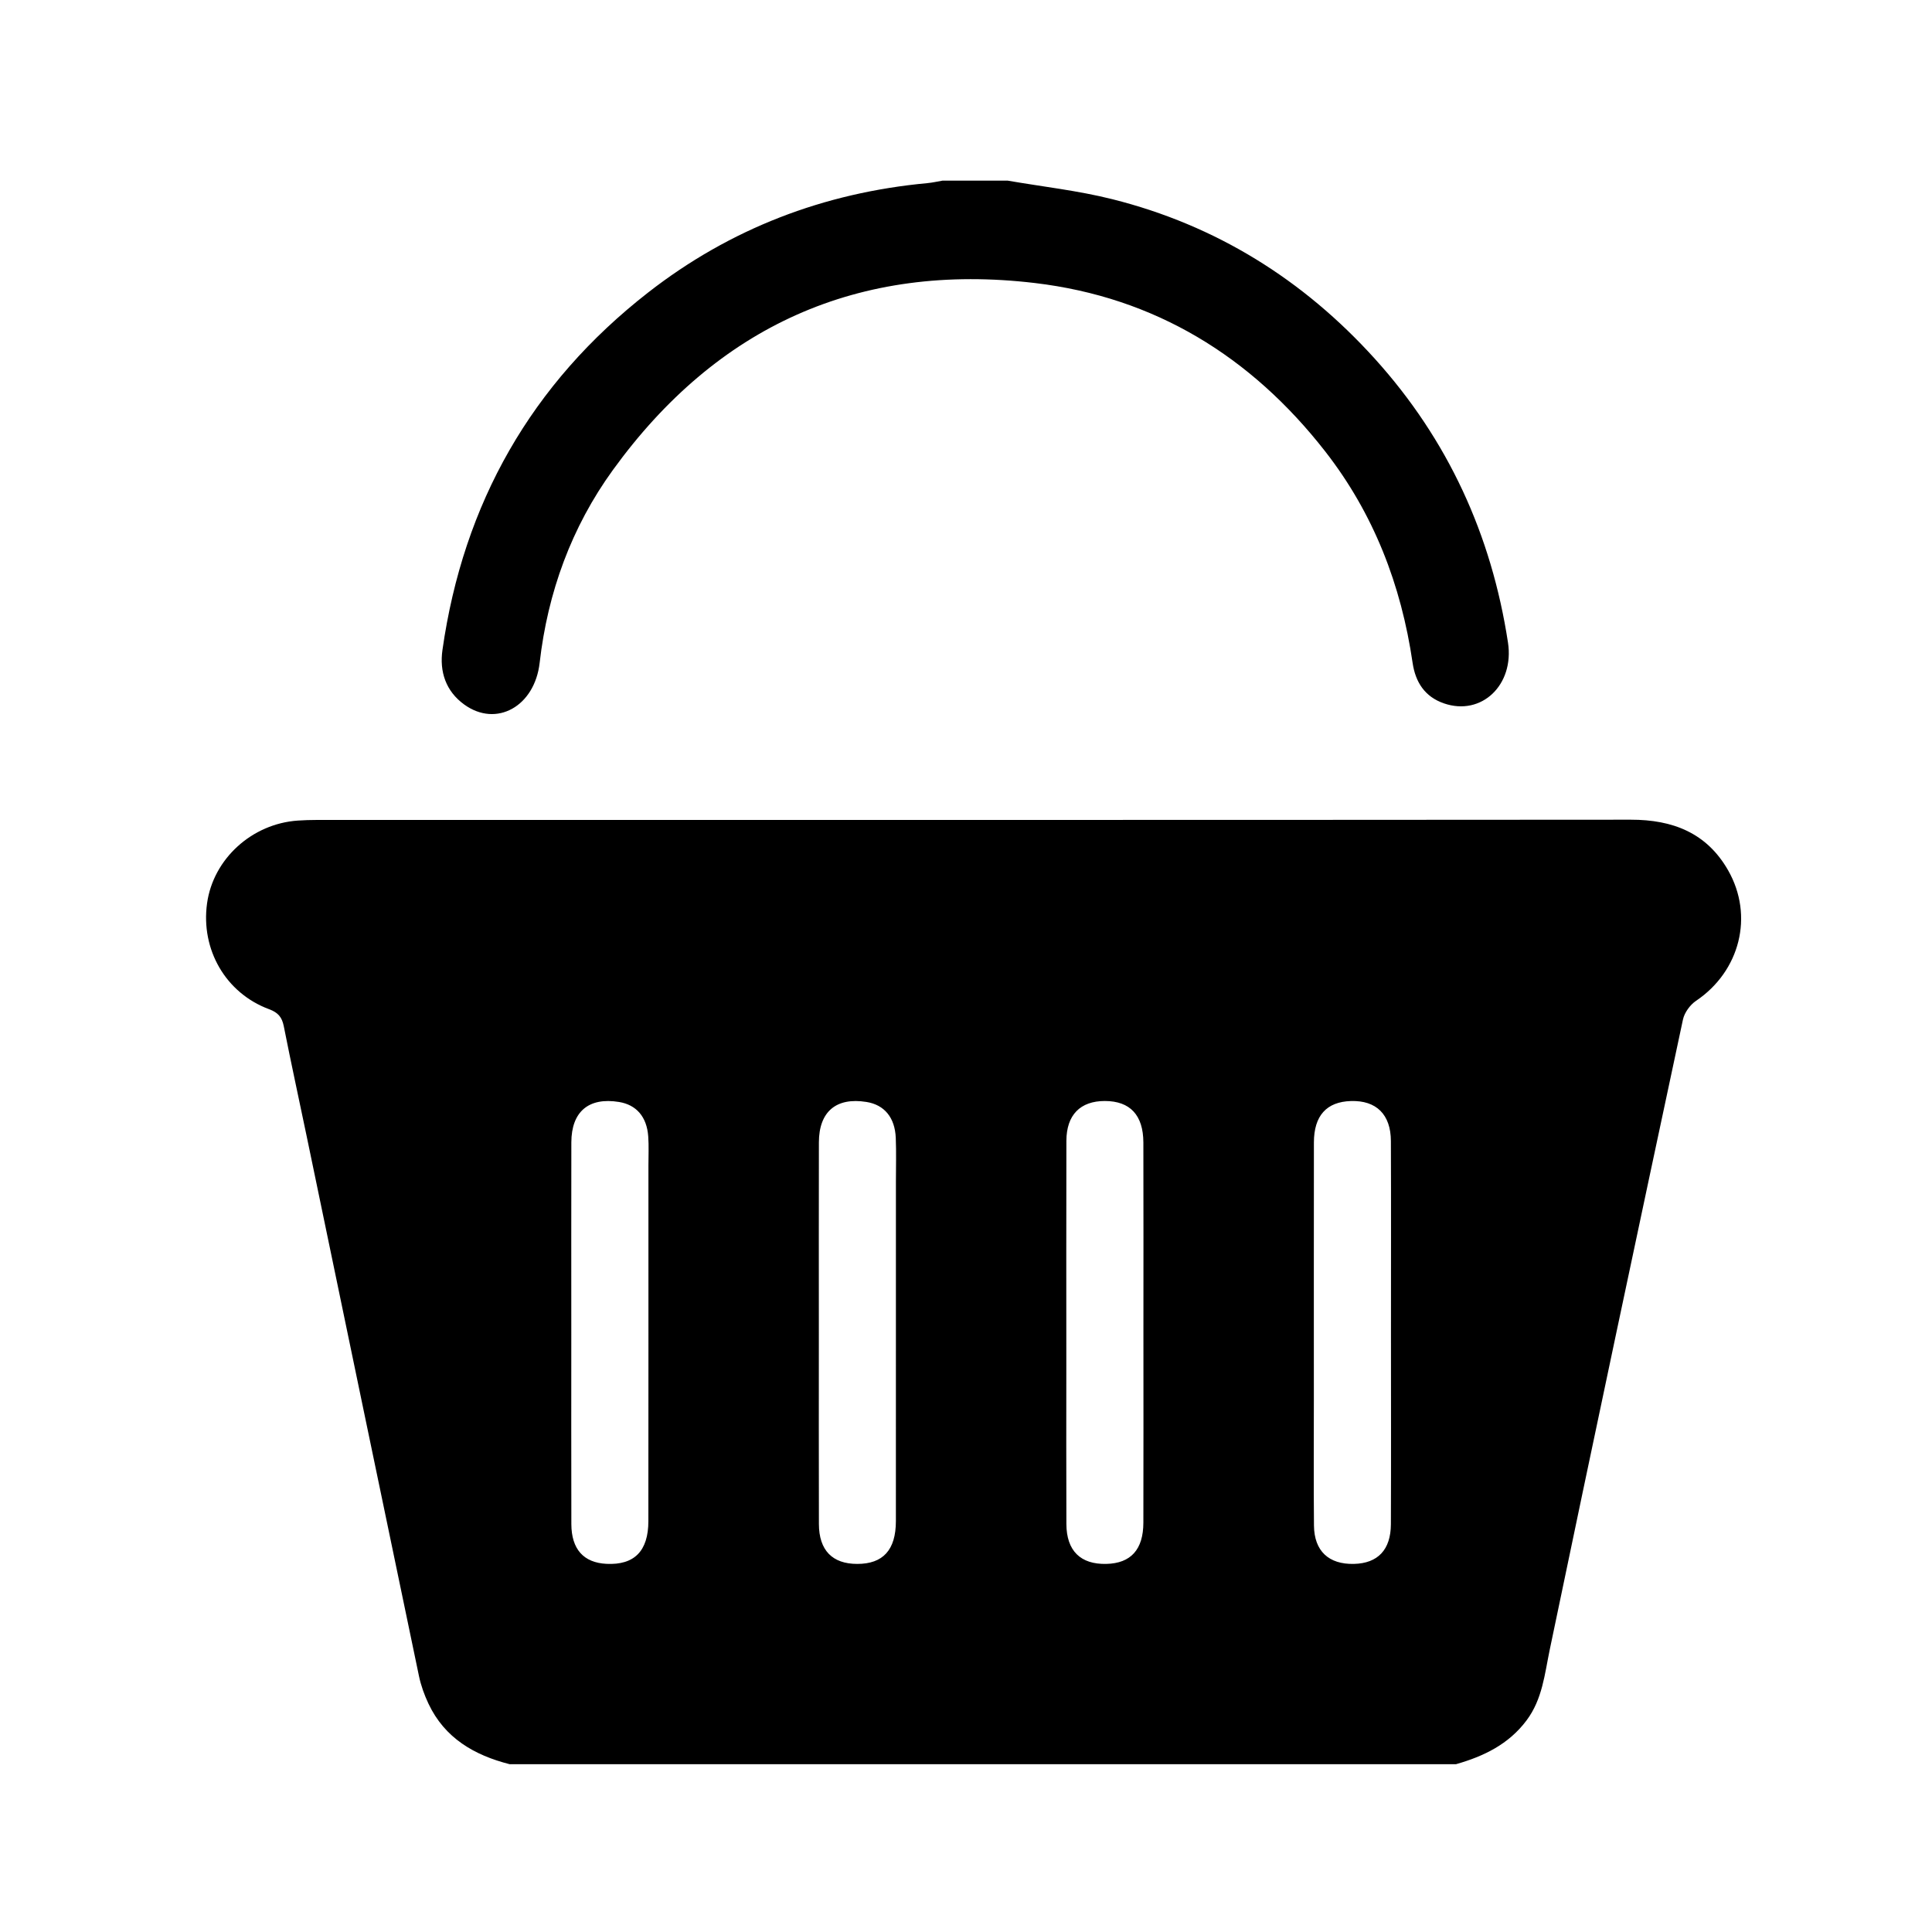 <?xml version="1.0" encoding="utf-8"?>
<!-- Generator: Adobe Illustrator 16.0.0, SVG Export Plug-In . SVG Version: 6.00 Build 0)  -->
<!DOCTYPE svg PUBLIC "-//W3C//DTD SVG 1.1//EN" "http://www.w3.org/Graphics/SVG/1.1/DTD/svg11.dtd">
<svg version="1.1" id="Layer_1" xmlns="http://www.w3.org/2000/svg" xmlns:xlink="http://www.w3.org/1999/xlink" x="0px" y="0px"
	 width="512px" height="512px" viewBox="0 0 512 512" enable-background="new 0 0 512 512" xml:space="preserve">
<path fill-rule="evenodd" clip-rule="evenodd" fill="#231F20" d="M-358.222,472.834c-15.05-0.042-30.101-0.091-45.152-0.122
	c-6.51-0.013-9.009-2.353-9.289-8.759c1.06-3.978,3.743-6.006,7.745-6.446c3.894-0.003,7.786-0.006,11.679-0.008
	c3.888,0.247,7.774,0.247,11.663-0.002c3.894,0.002,7.786,0.002,11.68,0.002c3.888,0.247,7.774,0.247,11.663-0.002
	c3.892,0.002,7.786,0.002,11.681,0.002c3.887,0.247,7.774,0.247,11.662-0.002c3.893,0.002,7.787,0.002,11.68,0.002
	c3.888,0.247,7.776,0.247,11.664-0.002c3.894,0.002,7.787,0.002,11.68,0.002c3.888,0.247,7.776,0.247,11.663-0.002
	c3.895,0.002,7.787,0.002,11.681,0.002c3.889,0.247,7.775,0.247,11.664-0.002c3.893,0.002,7.786,0.002,11.68,0.002
	c3.888,0.247,7.775,0.247,11.664-0.002c3.893,0.002,7.785,0.002,11.679,0.002c3.888,0.247,7.776,0.247,11.664-0.002
	c3.893,0.002,7.786,0.002,11.68,0.002c3.888,0.247,7.776,0.247,11.663-0.002c3.895,0.002,7.785,0.002,11.68,0.002
	c3.887,0.247,7.775,0.247,11.663-0.002c3.894,0.002,7.787,0.002,11.68,0.002c3.888,0.247,7.776,0.247,11.664-0.002
	c3.894,0.002,7.786,0.002,11.68,0.002c3.887,0.247,7.775,0.247,11.662-0.002c3.895,0.002,7.788,0.002,11.681,0.002
	c3.989,0.46,6.677,2.476,7.727,6.454c-0.218,6.255-2.789,8.746-8.975,8.763c-7.368,0.02-14.737,0.077-22.105,0.118
	c-3.886,0-7.771,0-11.657-0.001c-3.896,0.001-7.792,0.001-11.687,0.001c-3.887,0-7.771,0-11.656-0.001
	c-3.896,0.001-7.792,0.001-11.688,0.001c-3.886,0-7.771,0-11.655-0.001c-14.654-0.041-29.309-0.11-43.963-0.117
	c-27.081-0.015-54.163,0.005-81.244,0.019c-1.065,0-2.129,0.064-3.195,0.1c-3.886,0-7.771,0-11.657-0.001
	c-3.896,0.001-7.792,0.001-11.687,0.001C-350.45,472.834-354.335,472.834-358.222,472.834z"/>
<path fill-rule="evenodd" clip-rule="evenodd" fill="#231F20" d="M-187.178,82.824c-0.539-3.08-1.159-6.12-3.77-8.19
	c-1.189-0.95-0.71-2.08-0.67-3.19c0.061-1.44,0.18-2.87,0.27-4.32c-0.189-3.89-0.379-7.78-0.58-11.67
	c-0.59-3.27-1.189-6.53-1.779-9.8c-0.09-0.22-0.18-0.45-0.27-0.68c-0.08-0.4-0.15-0.79-0.23-1.18c-2.74-8.5-6.52-16.45-12.29-23.35
	c-6.87-7.47-15.229-12.69-24.66-16.28c-3.45-0.89-6.899-1.78-10.34-2.68c-11.69-1.96-23.36-2.03-35.04,0.1
	c-3.88,1.06-7.76,2.13-11.63,3.19c-3.53,1.48-6.77,3.62-10.5,4.66c0.01,0.21-0.07,0.37-0.23,0.49c-4.5,3.15-8.82,6.51-12.69,10.42
	l-0.05,0.06c-6.14,6.99-10.22,15.09-12.72,24.01c-1.31,9.47-3.67,18.79-3.99,28.4c-0.01,0.38-0.05,0.94-0.29,1.08
	c-5.99,3.76-5.15,9.88-5.31,15.59c-0.1,3.68,0.82,7.28,1.4,10.9c1.6,4.74,3.26,9.45,6.5,13.4c0.94,0.65,1.88,1.3,2.82,1.96
	c1.23,0.08,1.44,1.06,1.77,1.97c0.96,2.6,1.93,5.18,2.9,7.78c1.56,3.51,3.11,7.02,4.67,10.53c2.04,3.74,4.05,7.49,6.11,11.22
	c7.23,13.1,17.72,22.69,31.26,28.98c0.41,0.14,0.81,0.28,1.22,0.42c0.16,0.07,0.32,0.14,0.48,0.21c11.01,3.81,21.84,3.2,32.52-1.3
	c15.92-7.7,26.609-20.35,34.04-36.08c0.489-1.04,1.13-2.01,1.7-3.01c1.43-3.27,2.85-6.55,4.279-9.82c0.16-0.35,0.33-0.7,0.49-1.05
	l0.03-0.08c1.04-2.79,2.11-5.58,3.1-8.39c0.66-1.86,2.63-2.12,3.81-3.33c3.15-3.8,4.771-8.35,6.41-12.91
	C-187.438,94.904-186.087,88.954-187.178,82.824z M-198.486,93.504c-0.381,5.17-1.33,10.22-4.281,14.64
	c-1.199,1.8-2.5,3.52-5.18,2.84c-1.55-0.4-1.289,1.11-1.56,1.89c-4.12,11.88-9.14,23.31-16.33,33.69
	c-7.14,10.31-16.431,17.58-29.03,19.83c-11.12,1.98-20.66-1.93-29.26-8.6c-7.05-5.47-11.88-12.73-15.91-20.57
	c-4.27-7.43-7.74-15.21-10.26-23.4c-0.41-1.01-0.81-2.02-1.22-3.03c-2.81,1.09-4.54-0.39-5.96-2.54c-1-1.51-2-3.04-2.25-4.9
	c-2.51-5.34-1.81-10.9-1.19-16.47c0.28-2.59,1.21-4.61,4.32-3.9c1.74,0.4,1.36-0.78,1.55-1.6c1.16-5.08,2.57-10.05,5.85-14.25
	c2.25-3.71,5.27-6.55,9.31-8.22c3.62-2.14,7.57-2.68,11.69-2.33c4.11-0.19,7.76,1.79,11.68,2.5c0.39,0.05,0.8,0.1,1.19,0.14
	c0.24,0.08,0.48,0.17,0.72,0.25c5.01,0.45,10,1.15,15.06,0.98c5.369-0.18,10.54-1.33,15.699-2.66c5.281-1.05,10.381-0.45,15.301,1.7
	c3.8,1.16,7.189,3.16,10.54,5.22c0.3-0.09,0.6-0.18,0.899-0.26c-0.149-0.7-0.3-1.39-0.459-2.08l-0.211-0.15l0.061-0.25
	c-0.54-0.73-0.99-1.5-1.03-2.44c-0.5-0.52-0.91-1.21-0.28-1.73c0.36-0.3,1.11-0.02,1.44,0.57c0.21,0.09,0.399,0.18,0.61,0.27
	c0.129,0.12,0.26,0.24,0.379,0.36h0.15l-0.01,0.15c0.109,0.12,0.23,0.24,0.34,0.36c0.631,0.49,1.18,1.06,1.43,1.85
	c0.15,0.18,0.301,0.37,0.451,0.55l0.139,0.04l-0.029,0.14l0.18,0.07l-0.06,0.17c3.329,4.41,5.5,9.36,6.94,14.67
	c0.1,0.2,0.199,0.4,0.299,0.6c0.09,0.4,0.181,0.8,0.271,1.2c0.69,0.54,0.64,1.4,0.819,2.12c0.371,1.53,0.611,2.63,2.801,1.94
	c1.779-0.56,2.72,1.13,3.34,2.61C-198.477,88.044-198.297,90.764-198.486,93.504z"/>
<path fill-rule="evenodd" clip-rule="evenodd" fill="#231F20" d="M-76.207,269.194c-0.59-9.261-8.33-16.07-18.439-16.08
	c-46.19-0.011-92.381-0.011-138.561-0.011h-139.15c-17.21,0-34.42-0.029-51.63,0.021c-8.57,0.03-15.11,5.13-17.43,13.2
	c-1.09,3.779,0.37,7.279,0.76,10.899c1.71,7.95,3.41,15.91,5.12,23.86c0.39,1.69,0.81,3.39,1.16,5.1c1.86,9,4.09,17.94,5.55,27.021
	c0.35,0.31,0.43,0.71,0.32,1.149c0.07,0.41,0.15,0.82,0.22,1.23c1.77,7.33,3.46,14.69,4.71,22.14c1.22,4.23,2.02,8.551,2.78,12.88
	c0.83,3.04,1.63,6.101,1.9,9.261c0.36,0.34,0.5,0.739,0.39,1.22c0.04,0.39,0.08,0.78,0.13,1.17c0.9,3.97,1.85,7.93,2.7,11.9
	c2.96,13.77,6.44,27.449,8.62,41.319c1.41,8.95,5.36,14.71,13.82,17.5c0.4,0.051,0.79,0.091,1.18,0.13
	c0.49-0.14,0.91-0.029,1.29,0.29c3.07,0.03,6.13,0.061,9.19,0.091h11.68c3.89-0.25,7.78-0.25,11.67,0h11.67
	c3.89-0.25,7.78-0.25,11.67,0h11.67c3.9-0.25,7.78-0.25,11.68,0h11.67c3.89-0.25,7.78-0.25,11.67,0h11.67
	c3.89-0.25,7.78-0.25,11.669,0h11.67c3.9-0.25,7.78-0.25,11.67,0h11.681c3.89-0.25,7.78-0.25,11.659,0h11.681
	c3.89-0.25,7.78-0.25,11.67,0h11.67c3.89-0.25,7.78-0.25,11.671,0h11.68c3.89-0.25,7.77-0.25,11.66,0h11.68
	c3.05-0.03,6.1-0.07,9.15-0.101c0.439-0.08,0.889-0.18,1.319-0.26c0.399-0.05,0.8-0.1,1.2-0.15c6.93-2.1,11.359-6.67,13.38-13.609
	c0.649-8.9,3.479-17.391,4.989-26.12c0.441-2.561,1.121-5.08,1.691-7.63c1.689-7.78,3.379-15.57,5.079-23.36
	c0.04-0.39,0.08-0.79,0.12-1.18c-0.109-0.48,0.03-0.891,0.391-1.221c0.299-3.149,1.069-6.21,1.91-9.25
	c0.719-4.34,1.579-8.64,2.779-12.869c1.24-7.46,2.939-14.811,4.71-22.15c0.7-4.55,1.601-9.05,2.87-13.48
	c0.33-3.35,1.18-6.609,2.029-9.859c0.881-4.09,1.771-8.17,2.66-12.26c1.271-7.66,3.07-15.2,4.791-22.761
	C-77.268,274.504-76.018,271.974-76.207,269.194z M-282.897,349.494l0.03-0.01l12.84-2.931l7.94-10.55l7.63,34.57L-282.897,349.494z
	"/>
<path fill-rule="evenodd" clip-rule="evenodd" fill="#231F20" d="M-136.013,207.238c8.91,11.747,14.585,25.051,18.781,39.063
	c0.941,3.146,0.924,3.158-2.363,3.158c-56.851-0.015-113.7-0.039-170.548-0.042c-36.054-0.002-72.107,0.029-108.161,0.045
	c-3.508,0.002-3.526-0.008-2.534-3.271c2.119-6.961,4.512-13.823,7.641-20.403c0.432-0.911,0.667-1.804,0.674-2.786
	c0.754-1.14,1.509-2.28,2.265-3.419c2.729-4.12,5.459-8.24,8.19-12.362c0.167-0.201,0.334-0.402,0.502-0.604
	c3.606-4.006,7.5-7.703,11.768-11c3.712-2.271,7.582-4.236,11.573-5.966c8.89-2.336,17.886-4.018,27.093-4.45
	c6.37-0.3,12.751-0.537,19.007-1.956c0.163,0.21,0.326,0.419,0.489,0.63c0.269,3.107,2.108,5.357,4.256,7.322
	c5.468,5.001,12.038,7.861,19.178,9.544c3.942,1.503,8.088,2.092,12.229,2.699c3.457,0.564,6.922,1.034,10.438,0.882
	c4.521,0.624,9.04,0.608,13.557-0.037c3.339,0.143,6.63-0.26,9.905-0.861c4.141-0.605,8.286-1.202,12.232-2.693
	c6.662-1.522,12.783-4.24,18.079-8.584c2.619-2.148,4.923-4.642,5.287-8.294c0.183-0.209,0.365-0.418,0.549-0.626
	c1.364,0.156,2.642,0.862,4.066,0.627c0.534,0.346,1.105,0.508,1.74,0.333c1.18,0.078,2.359,0.157,3.539,0.235
	c8.335,1.058,16.773,1.042,25.083,2.38c3.297,0.77,6.591,1.54,9.888,2.309c0.198,0.094,0.396,0.188,0.595,0.281
	c0.398,0.098,0.797,0.194,1.196,0.292c9.28,3.591,16.846,9.537,23.324,16.977C-136.332,206.854-136.172,207.047-136.013,207.238z"/>
<g>
	<polygon fill="#231F20" points="-270.026,346.557 -282.871,349.485 -282.895,349.485 	"/>
</g>
<g>
	<path fill-rule="evenodd" clip-rule="evenodd" d="M135.046,467.529c-9.367-2.389-17.188-6.913-21.494-16.028
		c-1.094-2.323-1.992-4.81-2.518-7.313c-9.953-47.653-19.836-95.322-29.746-142.99c-2.028-9.746-4.152-19.476-6.083-29.239
		c-0.476-2.402-1.508-3.624-3.888-4.506c-11.506-4.267-18.148-15.804-16.443-28.066c1.635-11.767,11.881-21.104,24.074-21.928
		c1.635-0.11,3.274-0.163,4.91-0.163c116.109-0.009,232.213,0.026,348.318-0.067c11.116-0.008,20.114,3.483,25.784,13.402
		c6.92,12.114,3.126,26.776-8.496,34.6c-1.578,1.067-3.072,3.121-3.465,4.959c-11.88,55.619-23.689,111.251-35.292,166.932
		c-1.366,6.555-1.944,13.168-6.154,18.798c-4.756,6.351-11.355,9.517-18.69,11.61C302.256,467.529,218.655,467.529,135.046,467.529z
		 M368.621,353.148c0-16.923,0.046-33.846-0.021-50.765c-0.026-7.058-3.876-10.8-10.593-10.597c-6.444,0.192-9.8,3.873-9.81,10.977
		c-0.029,22.79-0.012,45.581-0.012,68.375c0,11.052-0.076,22.107,0.03,33.158c0.066,6.746,3.919,10.307,10.584,10.154
		c6.335-0.146,9.778-3.727,9.8-10.533C368.667,386.996,368.621,370.071,368.621,353.148z M151.4,353.113
		c0,16.927-0.029,33.85,0.014,50.775c0.02,6.683,3.257,10.252,9.333,10.549c7.353,0.352,11.074-3.388,11.078-11.331
		c0.027-31.39,0.014-62.78,0.014-94.177c0-2.592,0.133-5.192-0.053-7.775c-0.371-5.202-3.156-8.376-7.75-9.122
		c-8.014-1.304-12.607,2.548-12.625,10.718C151.375,319.541,151.4,336.326,151.4,353.113z M303.018,353.152
		c0-16.785,0.032-33.572-0.013-50.364c-0.017-7.285-3.531-11.001-10.196-11.012c-6.528-0.004-10.188,3.682-10.205,10.571
		c-0.049,19.789-0.018,39.577-0.018,59.37c0,14.055-0.04,28.112,0.018,42.171c0.03,7.097,3.756,10.725,10.585,10.563
		c6.476-0.151,9.8-3.771,9.816-10.938C303.05,386.726,303.018,369.94,303.018,353.152z M217.004,353.113
		c0,16.923-0.03,33.846,0.014,50.769c0.022,6.966,3.559,10.569,10.152,10.573c6.847,0.007,10.245-3.695,10.25-11.353
		c0.022-30.023,0.008-60.049,0.008-90.073c0-3.822,0.116-7.648-0.039-11.466c-0.22-5.427-3.039-8.772-7.749-9.531
		c-8.029-1.295-12.609,2.544-12.626,10.721C216.978,319.541,217.004,336.326,217.004,353.113z"/>
	<path fill-rule="evenodd" clip-rule="evenodd" d="M267.011,47.865c9.254,1.604,18.652,2.636,27.734,4.915
		c27.503,6.898,50.649,21.323,69.618,42.315c19.373,21.45,30.914,46.656,35.271,75.218c1.704,11.17-7.002,19.546-17,16.081
		c-5.05-1.75-7.528-5.62-8.278-10.724c-3.019-20.649-10.308-39.573-23.196-56.082c-19.621-25.136-45.113-40.807-76.884-44.581
		c-46.814-5.554-84.272,11.465-111.854,49.549c-10.972,15.146-17.276,32.431-19.41,51.104
		c-1.318,11.537-11.448,17.222-19.986,11.048c-4.872-3.528-6.595-8.676-5.771-14.464c5.529-38.833,23.562-70.603,54.507-94.725
		c21.733-16.941,46.574-26.445,74.045-28.993c1.341-0.124,2.664-0.437,3.99-0.661C255.537,47.865,261.277,47.865,267.011,47.865z"/>
</g>
</svg>
